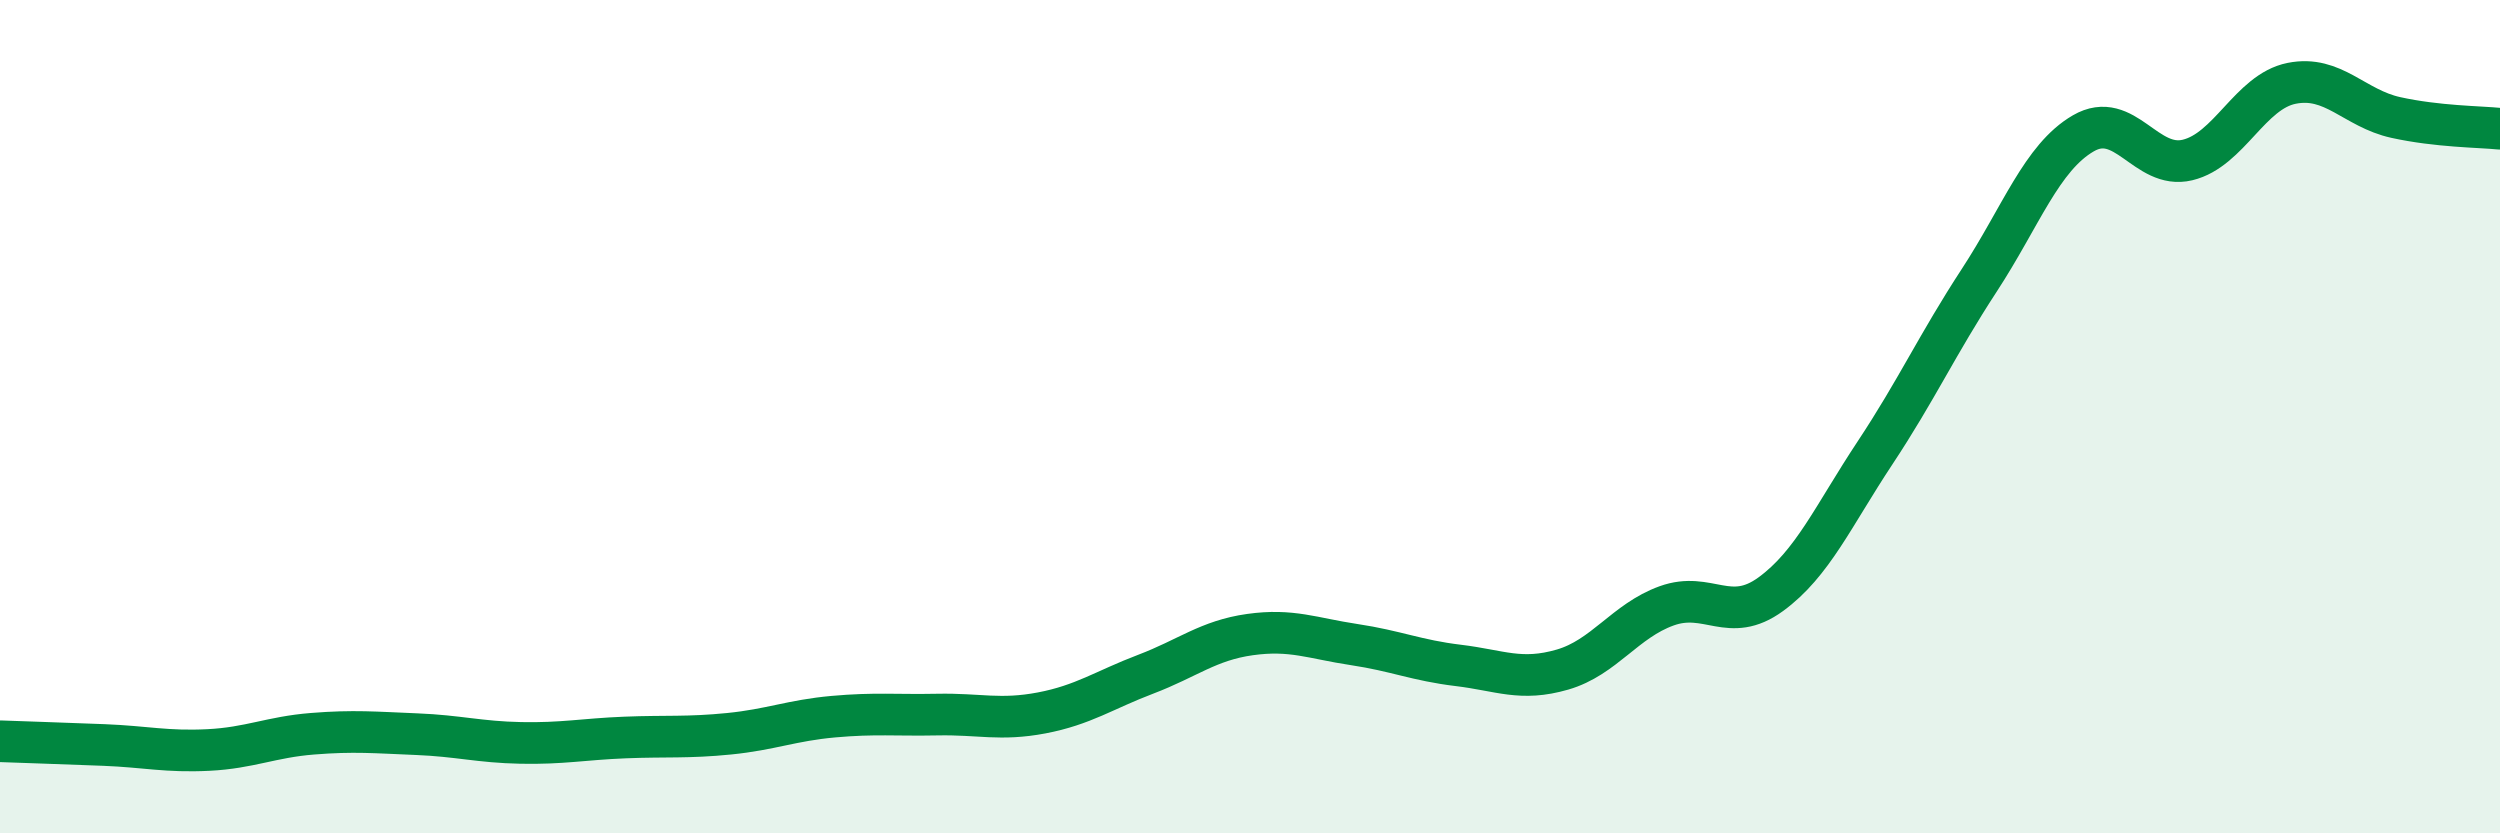 
    <svg width="60" height="20" viewBox="0 0 60 20" xmlns="http://www.w3.org/2000/svg">
      <path
        d="M 0,17.79 C 0.5,17.81 1.5,17.84 2.5,17.88 C 3.5,17.92 4,18.05 5,18 C 6,17.95 6.5,17.69 7.5,17.61 C 8.5,17.53 9,17.58 10,17.62 C 11,17.66 11.5,17.81 12.5,17.83 C 13.5,17.85 14,17.74 15,17.7 C 16,17.66 16.5,17.71 17.5,17.61 C 18.5,17.51 19,17.29 20,17.2 C 21,17.11 21.5,17.17 22.5,17.15 C 23.5,17.13 24,17.3 25,17.11 C 26,16.92 26.5,16.56 27.5,16.18 C 28.5,15.8 29,15.37 30,15.23 C 31,15.09 31.5,15.32 32.5,15.47 C 33.5,15.62 34,15.85 35,15.97 C 36,16.09 36.5,16.36 37.5,16.07 C 38.5,15.78 39,14.9 40,14.54 C 41,14.18 41.5,14.99 42.5,14.26 C 43.5,13.53 44,12.38 45,10.87 C 46,9.36 46.5,8.26 47.5,6.73 C 48.5,5.2 49,3.78 50,3.2 C 51,2.62 51.5,4.08 52.5,3.84 C 53.5,3.6 54,2.2 55,2 C 56,1.8 56.5,2.6 57.5,2.82 C 58.5,3.04 59.5,3.04 60,3.09L60 20L0 20Z"
        fill="#008740"
        opacity="0.1"
        stroke-linecap="round"
        stroke-linejoin="round"
      />
      <path
        d="M 0,17.79 C 0.5,17.81 1.5,17.84 2.5,17.88 C 3.5,17.92 4,18.05 5,18 C 6,17.95 6.5,17.69 7.5,17.61 C 8.5,17.53 9,17.58 10,17.62 C 11,17.66 11.5,17.81 12.5,17.83 C 13.5,17.85 14,17.74 15,17.7 C 16,17.66 16.5,17.71 17.5,17.61 C 18.5,17.51 19,17.29 20,17.2 C 21,17.11 21.5,17.17 22.5,17.15 C 23.5,17.13 24,17.3 25,17.11 C 26,16.92 26.5,16.56 27.5,16.18 C 28.5,15.8 29,15.37 30,15.23 C 31,15.09 31.5,15.32 32.5,15.47 C 33.5,15.62 34,15.85 35,15.97 C 36,16.09 36.5,16.36 37.5,16.07 C 38.5,15.78 39,14.9 40,14.54 C 41,14.18 41.5,14.99 42.5,14.26 C 43.5,13.53 44,12.38 45,10.87 C 46,9.36 46.5,8.26 47.5,6.73 C 48.5,5.2 49,3.78 50,3.2 C 51,2.62 51.5,4.08 52.5,3.84 C 53.5,3.6 54,2.2 55,2 C 56,1.8 56.5,2.6 57.5,2.82 C 58.5,3.04 59.5,3.04 60,3.09"
        stroke="#008740"
        stroke-width="1"
        fill="none"
        stroke-linecap="round"
        stroke-linejoin="round"
      />
    </svg>
  